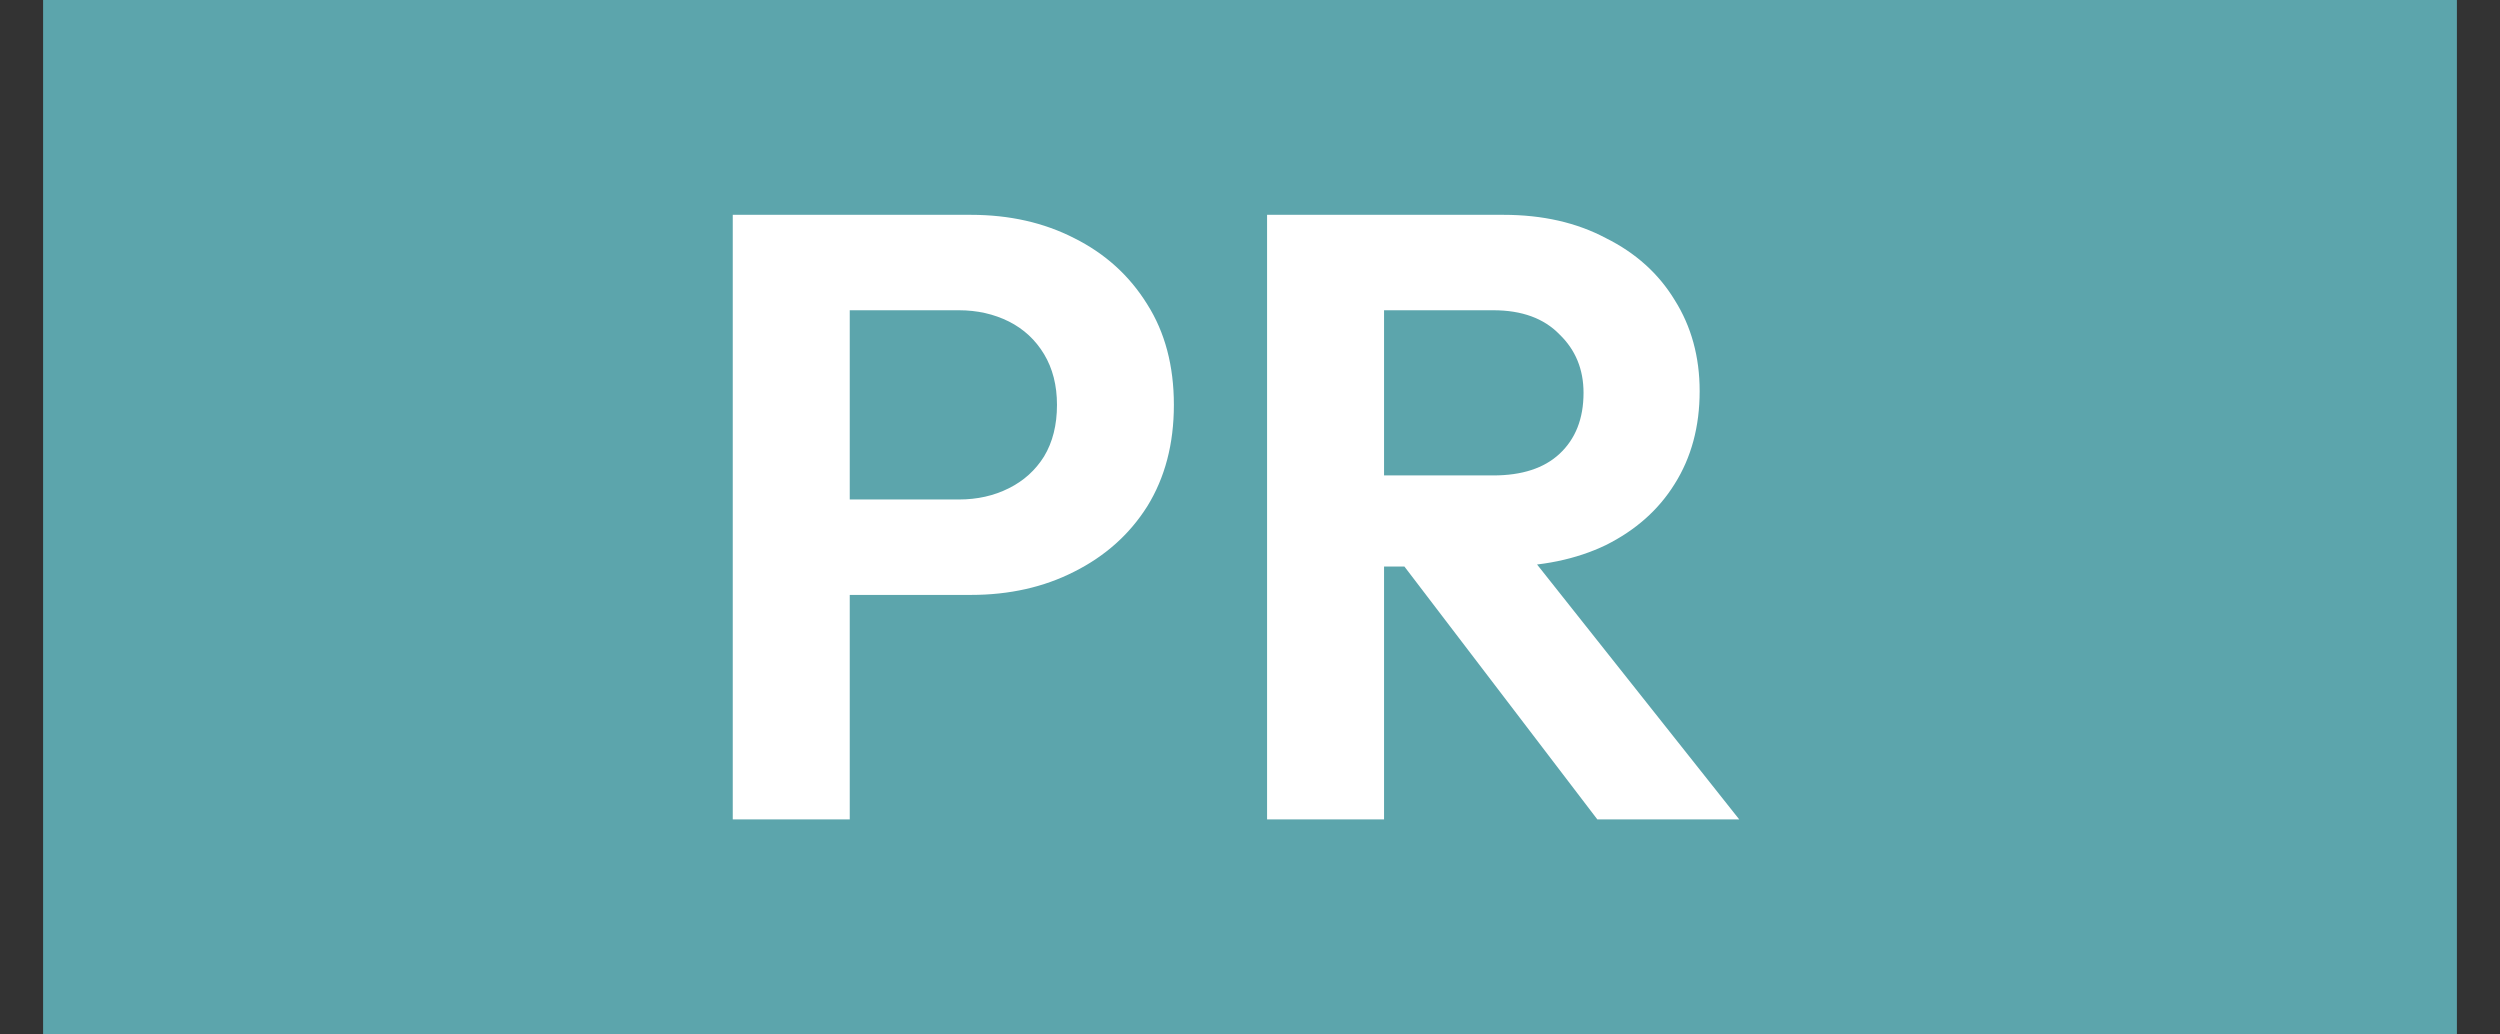 <svg width="29" height="12" viewBox="0 0 29 12" fill="none" xmlns="http://www.w3.org/2000/svg">
<rect x="0" y="0" width="29" height="12" fill="#333333" stroke="none"/>
<path d="M0.5 0H28.5V12H0.5V0Z" fill="#5CA5AC"/>
<path d="M9.498 6.901V5.794H11.123C11.336 5.794 11.529 5.751 11.702 5.664C11.875 5.578 12.011 5.455 12.111 5.295C12.211 5.129 12.261 4.929 12.261 4.697C12.261 4.471 12.211 4.274 12.111 4.108C12.011 3.942 11.875 3.816 11.702 3.729C11.529 3.643 11.336 3.599 11.123 3.599H9.498V2.492H11.263C11.709 2.492 12.108 2.582 12.46 2.762C12.819 2.941 13.102 3.197 13.308 3.53C13.514 3.855 13.617 4.244 13.617 4.697C13.617 5.149 13.514 5.541 13.308 5.874C13.102 6.2 12.819 6.452 12.46 6.632C12.108 6.811 11.709 6.901 11.263 6.901H9.498ZM8.5 9.505V2.492H9.857V9.505H8.5Z" fill="white"/>
<path d="M15.696 6.572V5.515H17.322C17.654 5.515 17.91 5.432 18.09 5.265C18.276 5.092 18.369 4.856 18.369 4.557C18.369 4.284 18.276 4.058 18.09 3.879C17.91 3.693 17.654 3.599 17.322 3.599H15.696V2.492H17.441C17.894 2.492 18.289 2.582 18.628 2.762C18.974 2.934 19.24 3.174 19.426 3.48C19.619 3.786 19.716 4.138 19.716 4.537C19.716 4.949 19.619 5.308 19.426 5.614C19.24 5.914 18.974 6.15 18.628 6.323C18.283 6.489 17.88 6.572 17.421 6.572H15.696ZM14.698 9.505V2.492H16.055V9.505H14.698ZM18.529 9.505L16.215 6.472L17.461 6.083L20.175 9.505H18.529Z" fill="white"/>
</svg>
